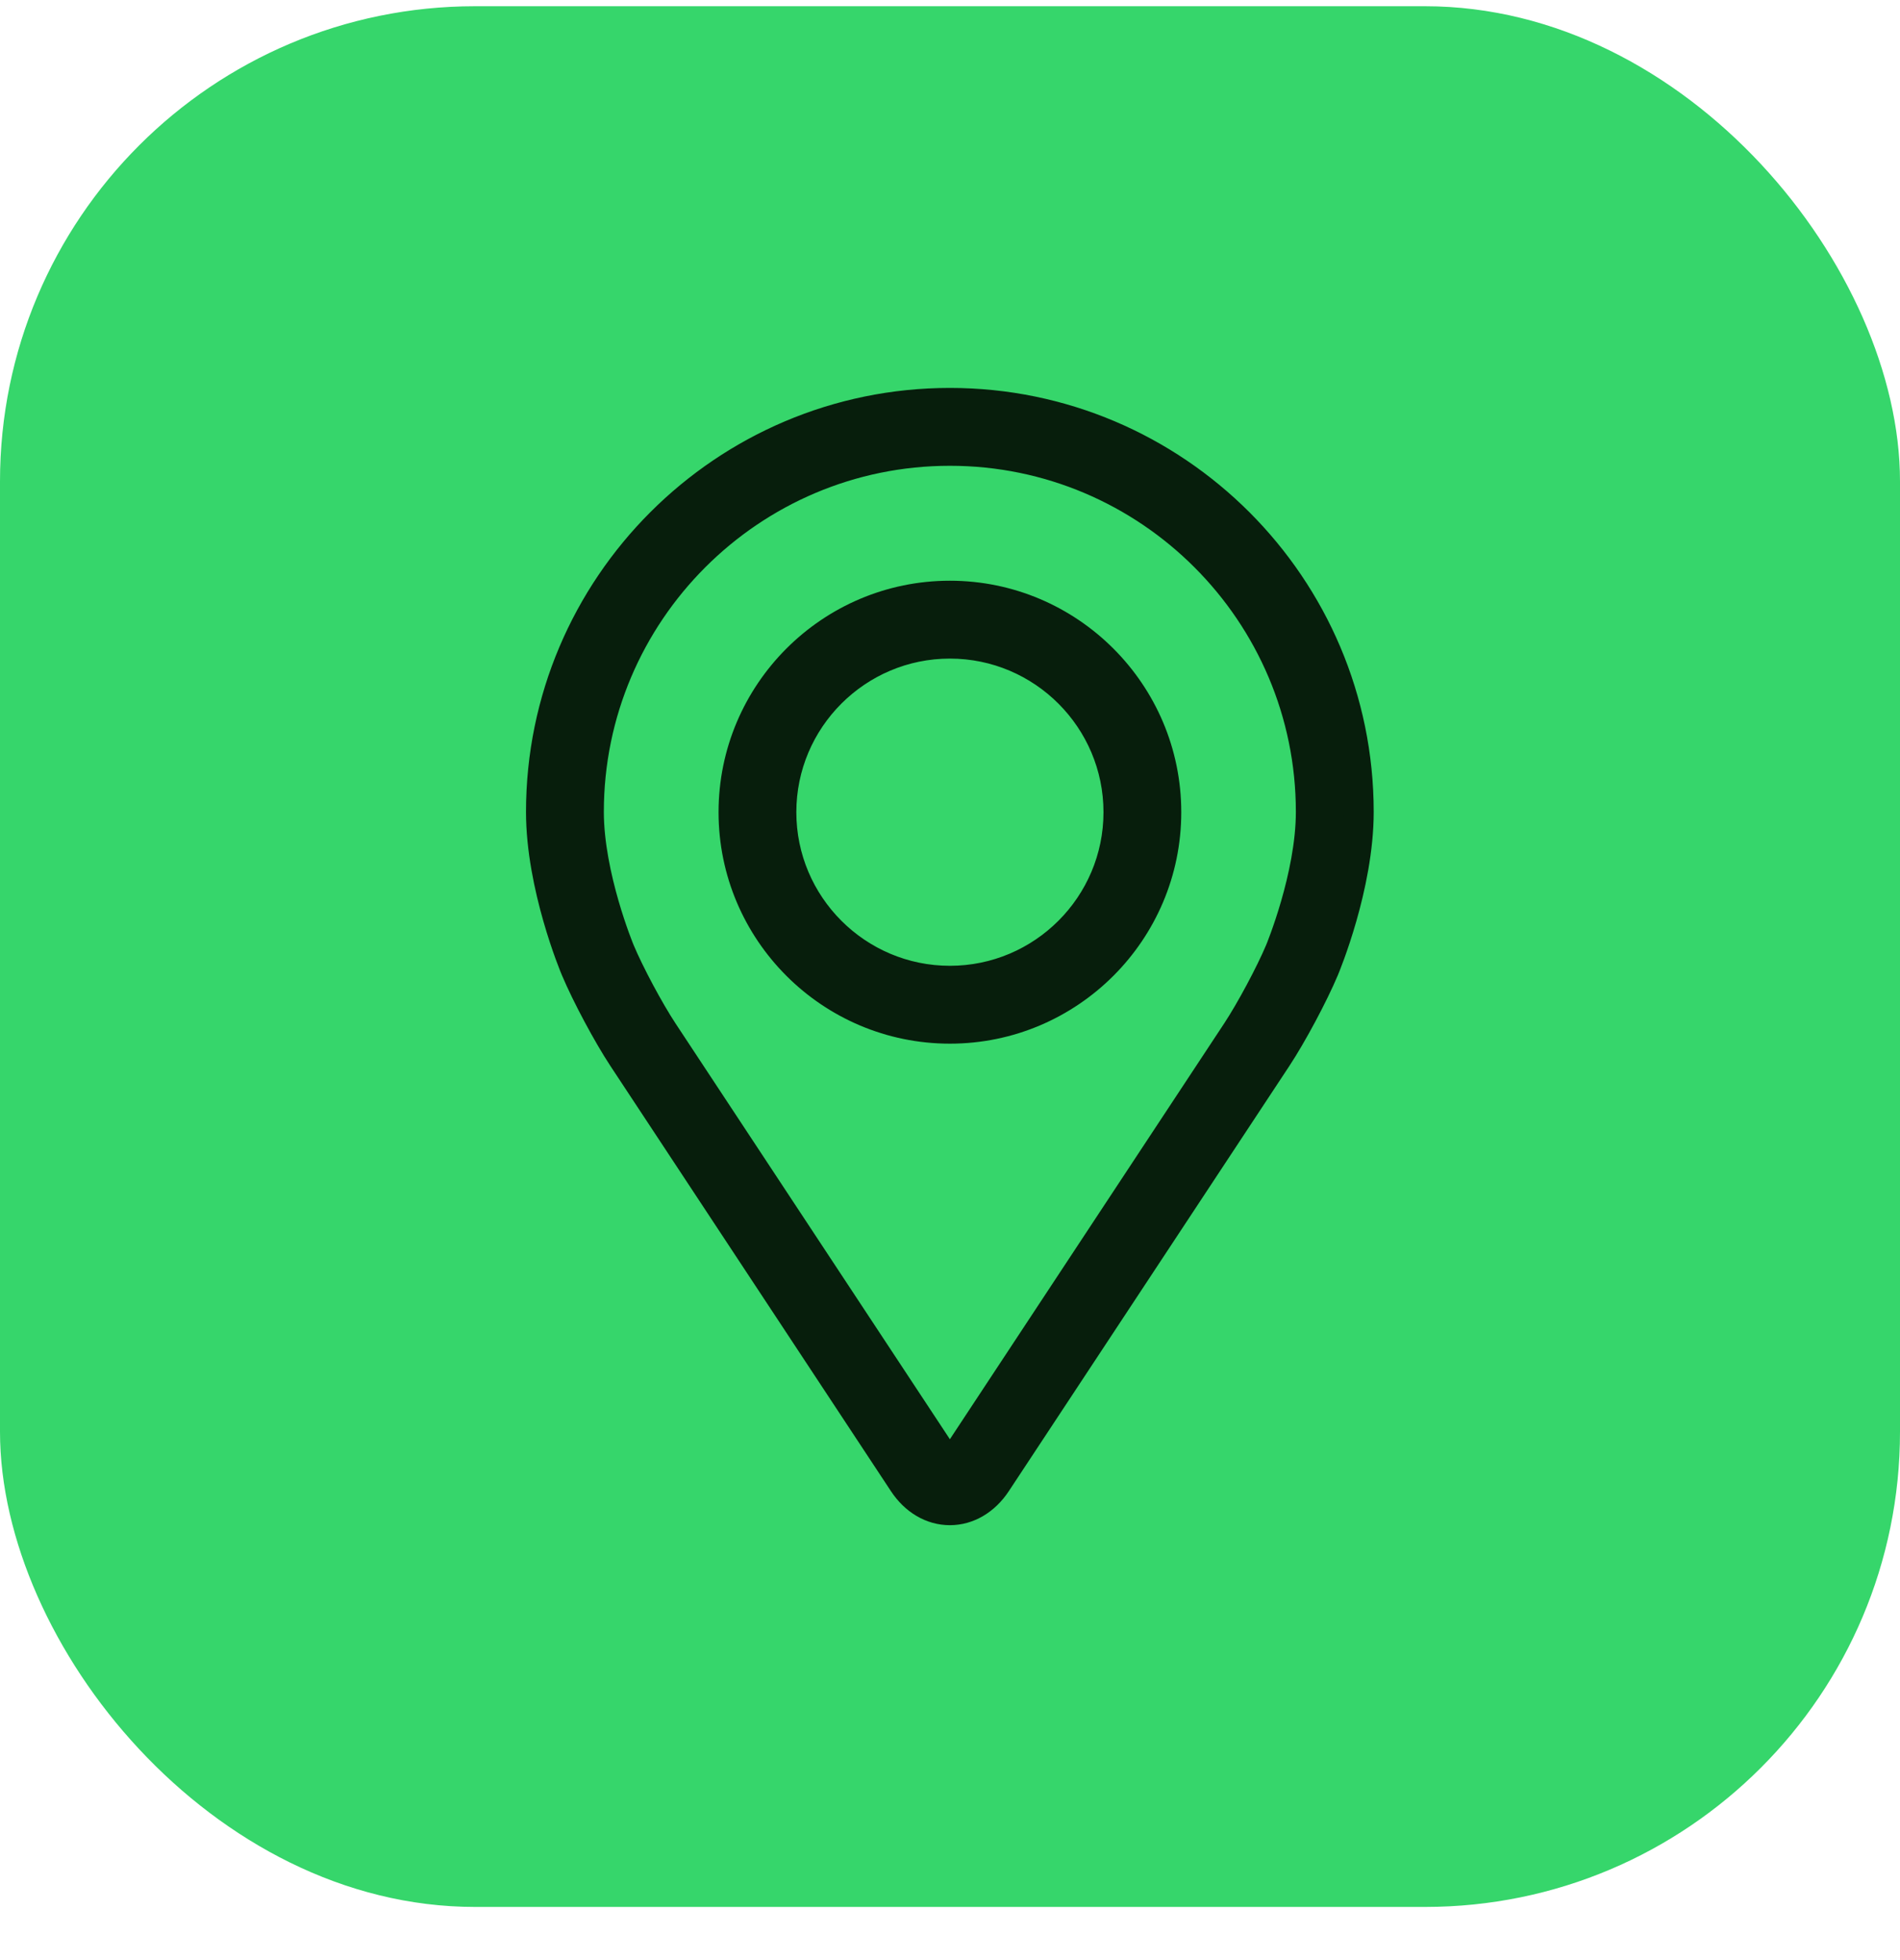 <svg width="32" height="33" viewBox="0 0 32 33" fill="none" xmlns="http://www.w3.org/2000/svg">
<rect y="0.105" width="32" height="32" rx="8" fill="#36D66B"/>
<path d="M15.998 6.781C12.199 6.781 9.109 9.871 9.109 13.669C9.109 14.92 9.67 16.265 9.694 16.321C9.875 16.751 10.232 17.419 10.49 17.81L15.213 24.966C15.406 25.26 15.692 25.428 15.998 25.428C16.303 25.428 16.589 25.26 16.782 24.967L21.506 17.81C21.764 17.419 22.121 16.751 22.302 16.321C22.325 16.265 22.886 14.92 22.886 13.669C22.886 9.871 19.796 6.781 15.998 6.781ZM21.555 16.007C21.393 16.392 21.06 17.013 20.829 17.364L16.106 24.521C16.013 24.662 15.983 24.662 15.89 24.521L11.166 17.364C10.935 17.013 10.602 16.392 10.441 16.007C10.434 15.99 9.92 14.752 9.92 13.669C9.92 10.318 12.646 7.592 15.998 7.592C19.349 7.592 22.075 10.318 22.075 13.669C22.075 14.754 21.56 15.995 21.555 16.007Z" fill="#071E0C" stroke="#071E0C" stroke-width="0.5"/>
<path d="M15.998 10.027C13.987 10.027 12.352 11.664 12.352 13.674C12.352 15.685 13.987 17.321 15.998 17.321C18.009 17.321 19.645 15.685 19.645 13.674C19.645 11.664 18.009 10.027 15.998 10.027ZM15.998 16.51C14.435 16.51 13.162 15.238 13.162 13.674C13.162 12.11 14.435 10.838 15.998 10.838C17.562 10.838 18.835 12.11 18.835 13.674C18.835 15.238 17.562 16.51 15.998 16.51Z" fill="#071E0C" stroke="#071E0C" stroke-width="0.5"/>
</svg>
